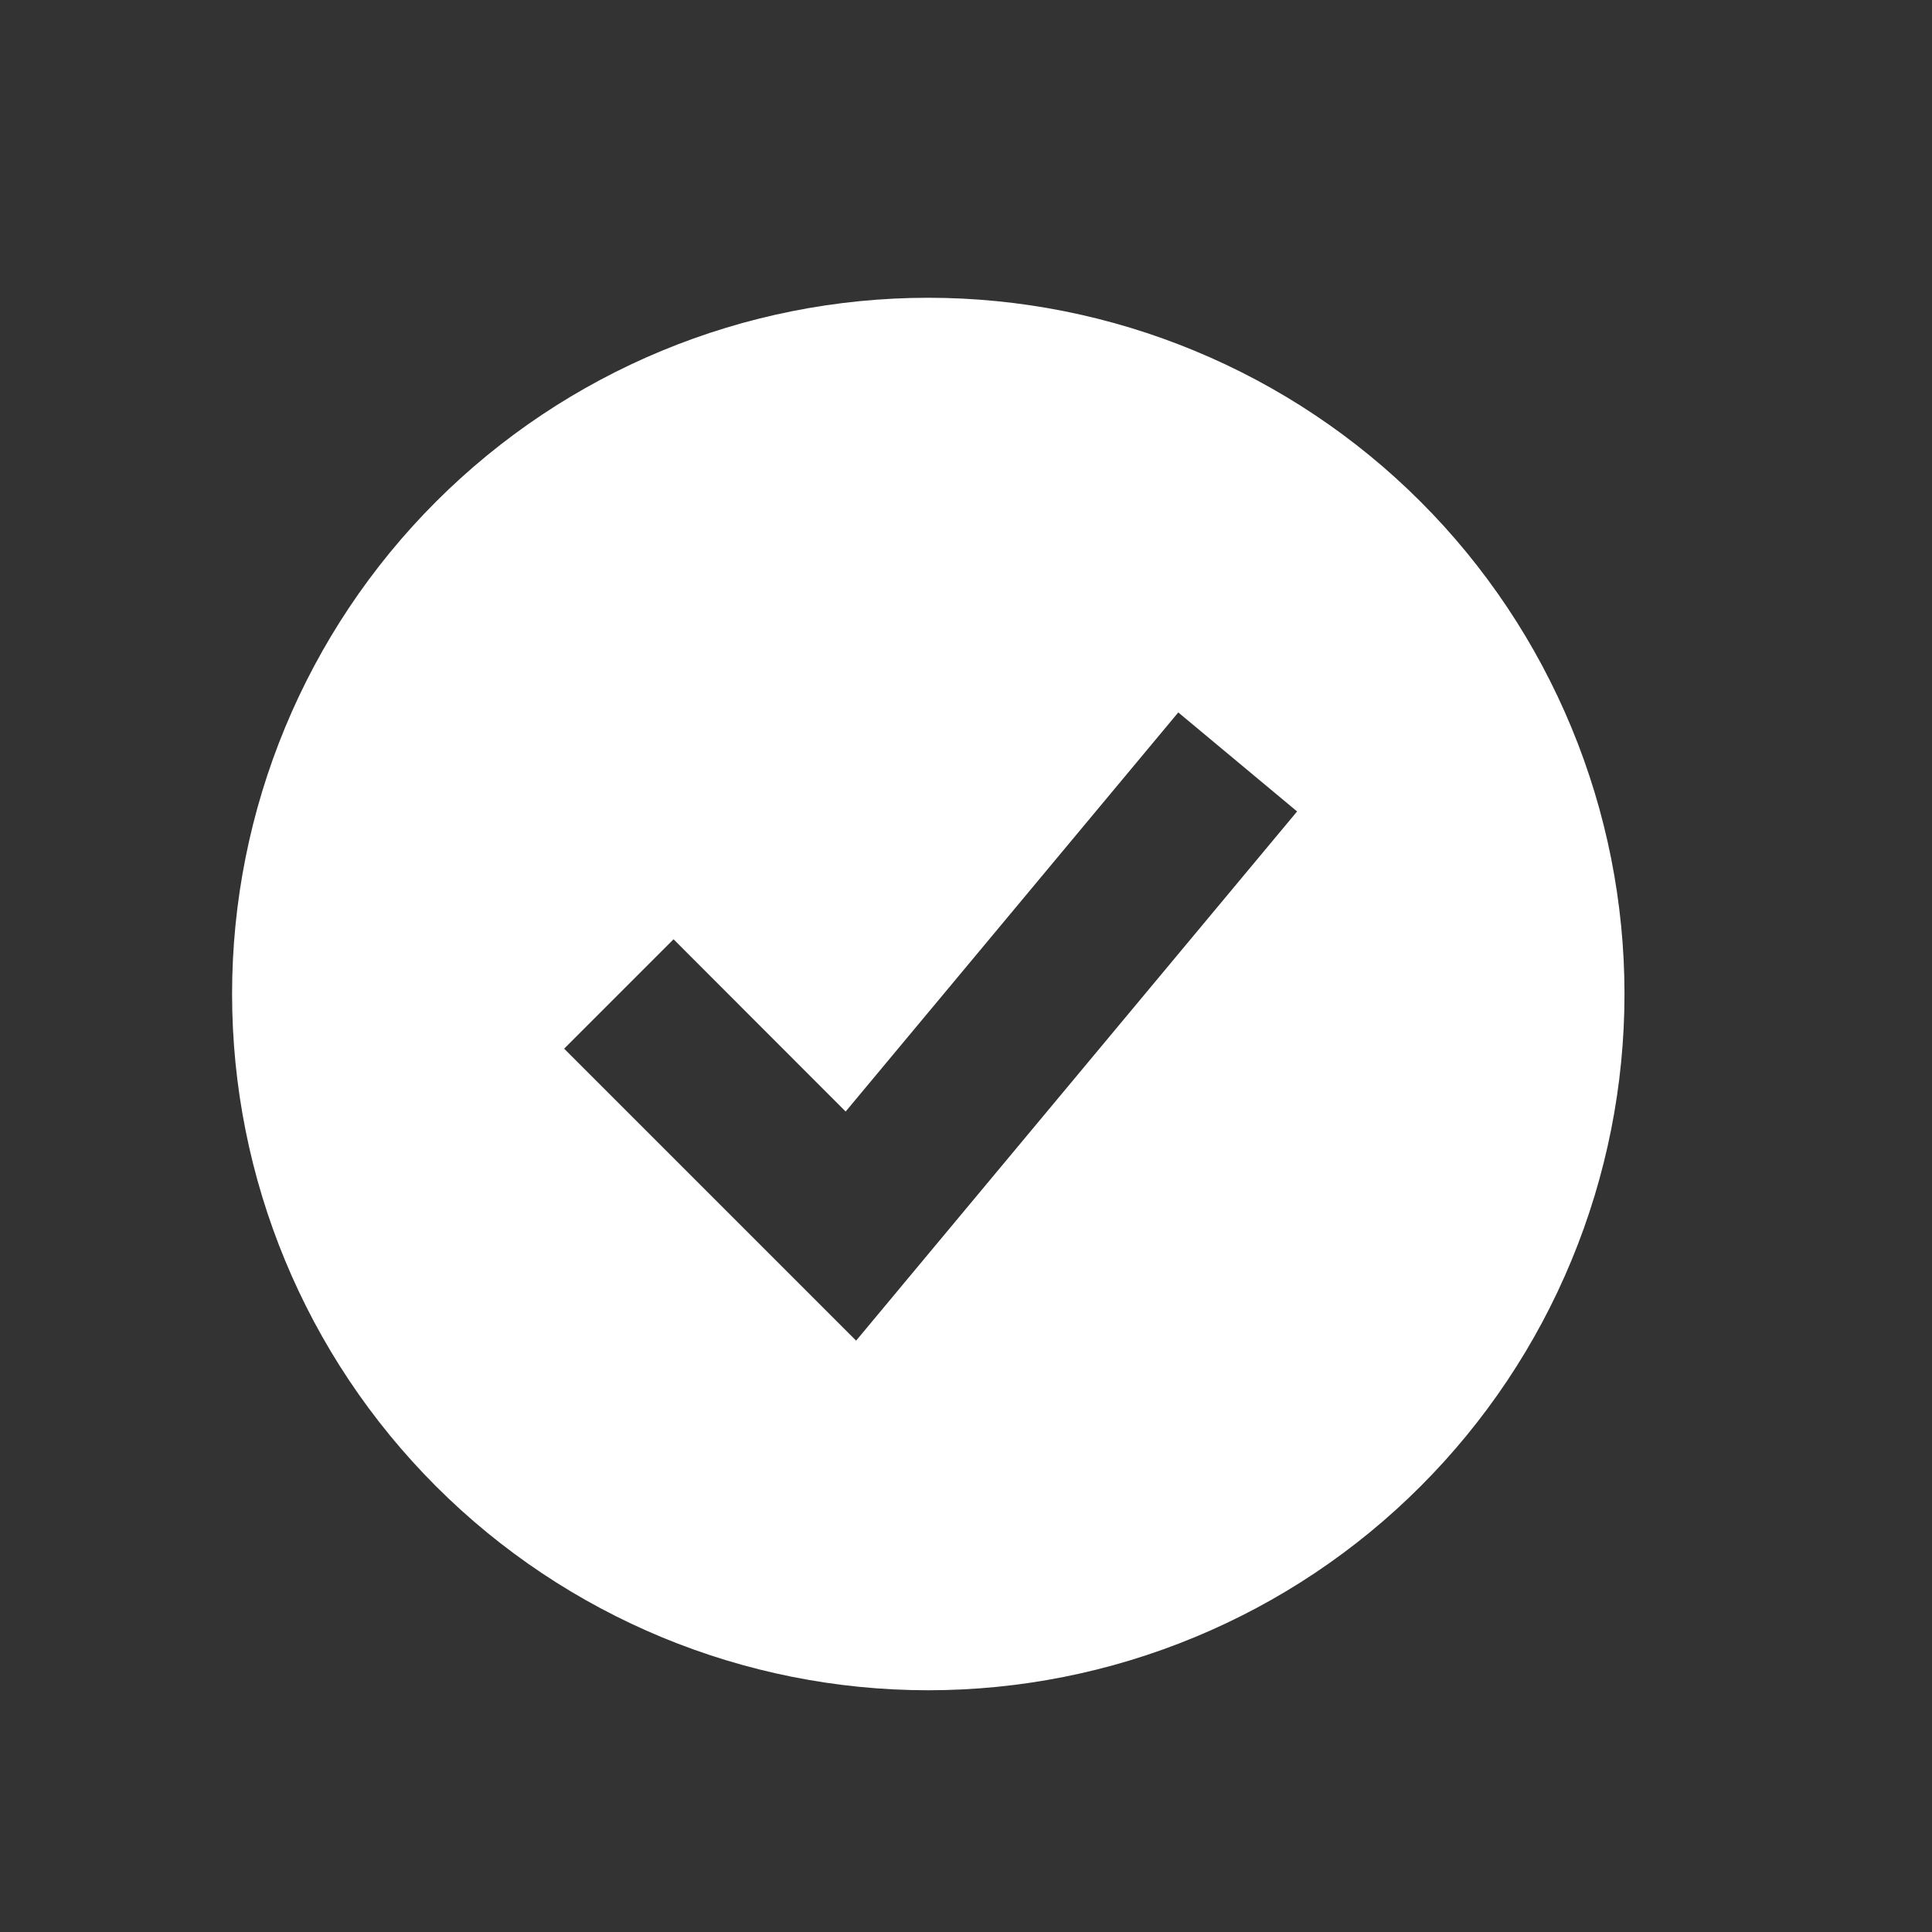 <svg xmlns="http://www.w3.org/2000/svg" fill="none" viewBox="0 0 24 24" height="24" width="24">
<rect x="0" y="0" width="24" height="24" fill="#333333" stroke="none"/>
<g id="lets-icons:check-fill">
<path fill="white" d="M11.531 20.997C12.667 20.997 13.792 20.773 14.841 20.338C15.89 19.904 16.844 19.267 17.647 18.463C18.45 17.66 19.087 16.707 19.521 15.658C19.956 14.608 20.18 13.484 20.18 12.348C20.18 11.212 19.956 10.088 19.521 9.038C19.087 7.989 18.45 7.035 17.647 6.232C16.844 5.429 15.89 4.792 14.841 4.358C13.792 3.923 12.667 3.699 11.531 3.699C9.237 3.699 7.038 4.61 5.416 6.232C3.794 7.854 2.883 10.054 2.883 12.348C2.883 14.642 3.794 16.841 5.416 18.463C7.038 20.085 9.237 20.997 11.531 20.997ZM11.308 15.846L16.113 10.08L14.637 8.85L10.505 13.808L8.367 11.668L7.008 13.027L9.891 15.91L10.635 16.654L11.308 15.846Z" clip-rule="evenodd" fill-rule="evenodd" id="Vector"></path>
</g>
</svg>
